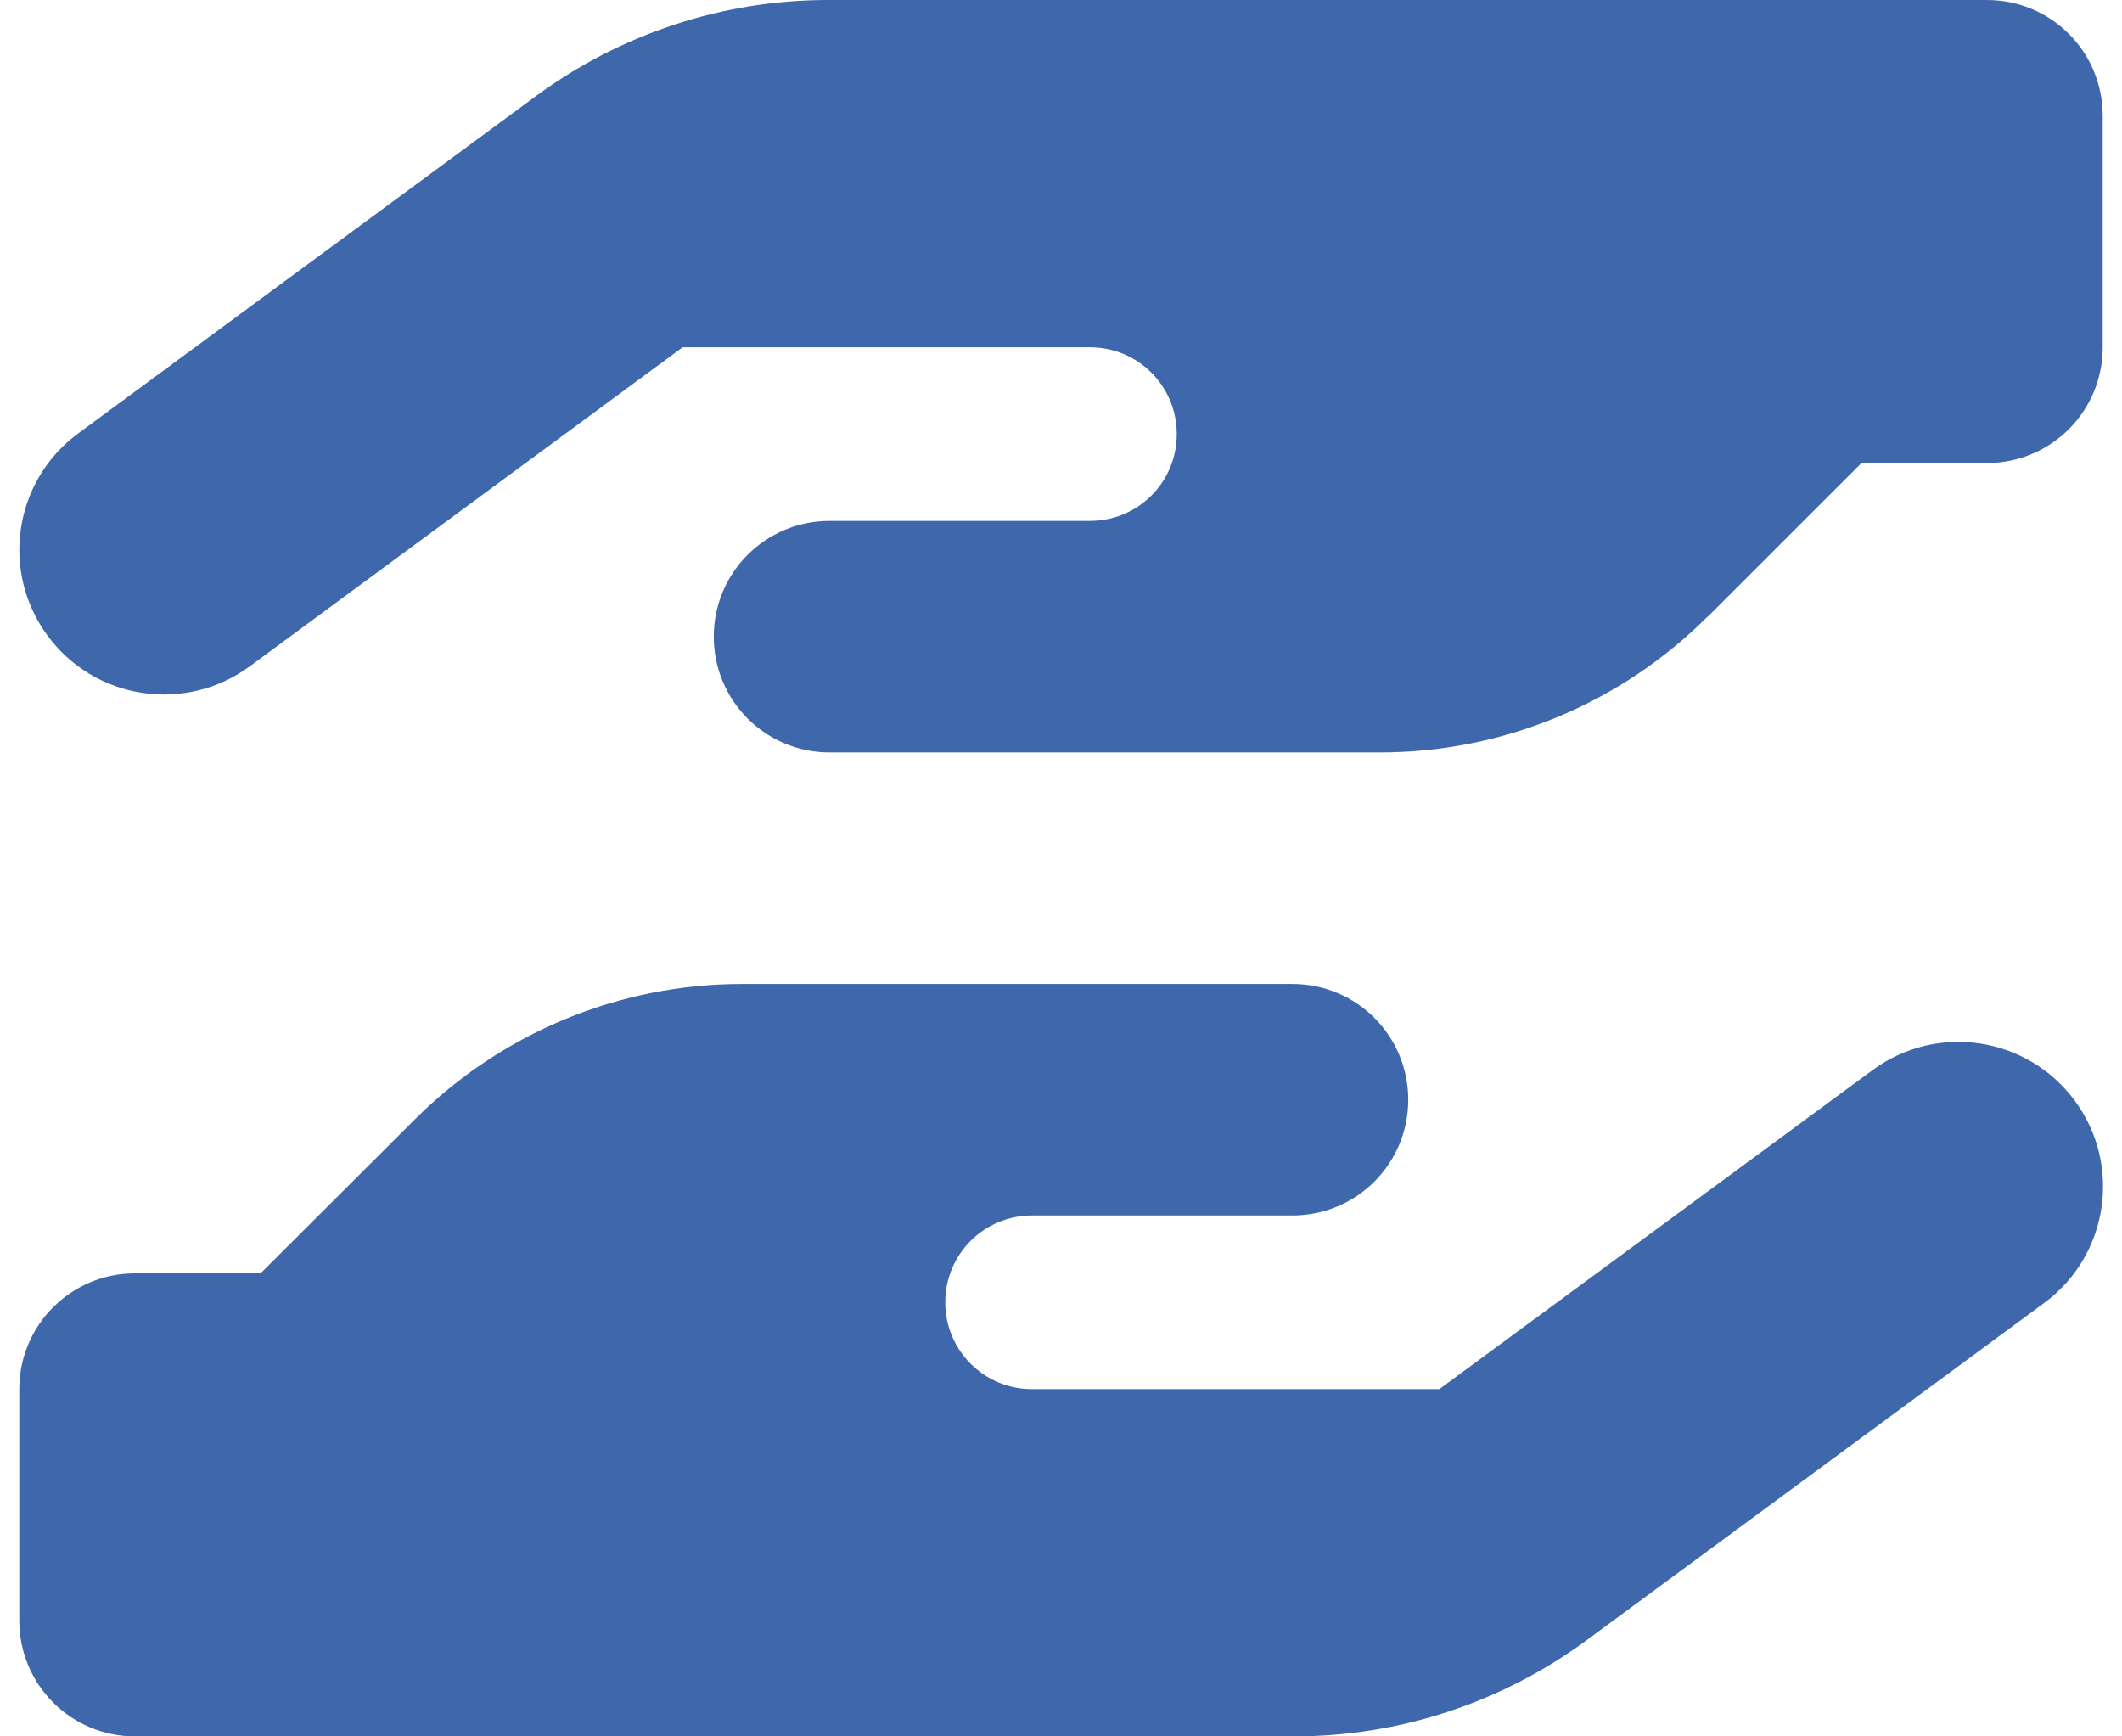 <?xml version="1.0" encoding="UTF-8"?>
<svg xmlns="http://www.w3.org/2000/svg" width="44" height="36" viewBox="0 0 44 36" fill="none">
  <path d="M35.41 12.787L38.598 9.6H41.2C42.528 9.6 43.6 8.527 43.6 7.2V2.4C43.6 1.073 42.528 0 41.2 0H17.17C14.995 0 12.873 0.698 11.118 1.988L1.623 8.985C0.288 9.967 0.003 11.842 0.985 13.178C1.968 14.512 3.843 14.797 5.178 13.815L14.155 7.2H22.6C23.598 7.2 24.4 8.002 24.4 9C24.4 9.998 23.598 10.8 22.6 10.8H17.2C15.873 10.8 14.8 11.873 14.8 13.2C14.8 14.527 15.873 15.6 17.2 15.6H28.615C31.158 15.6 33.603 14.588 35.403 12.787H35.41ZM8.598 23.212L5.403 26.4H2.8C1.473 26.4 0.4 27.473 0.4 28.8V33.6C0.4 34.928 1.473 36 2.8 36H26.838C29.013 36 31.135 35.303 32.89 34.013L42.385 27.015C43.72 26.032 44.005 24.157 43.023 22.823C42.04 21.488 40.165 21.203 38.83 22.185L29.845 28.8H21.4C20.403 28.8 19.6 27.997 19.6 27C19.6 26.003 20.403 25.2 21.4 25.2H26.8C28.128 25.2 29.2 24.128 29.2 22.8C29.2 21.473 28.128 20.4 26.8 20.4H15.385C12.843 20.4 10.398 21.413 8.598 23.212Z" fill="#3F68AC"></path>
</svg>
